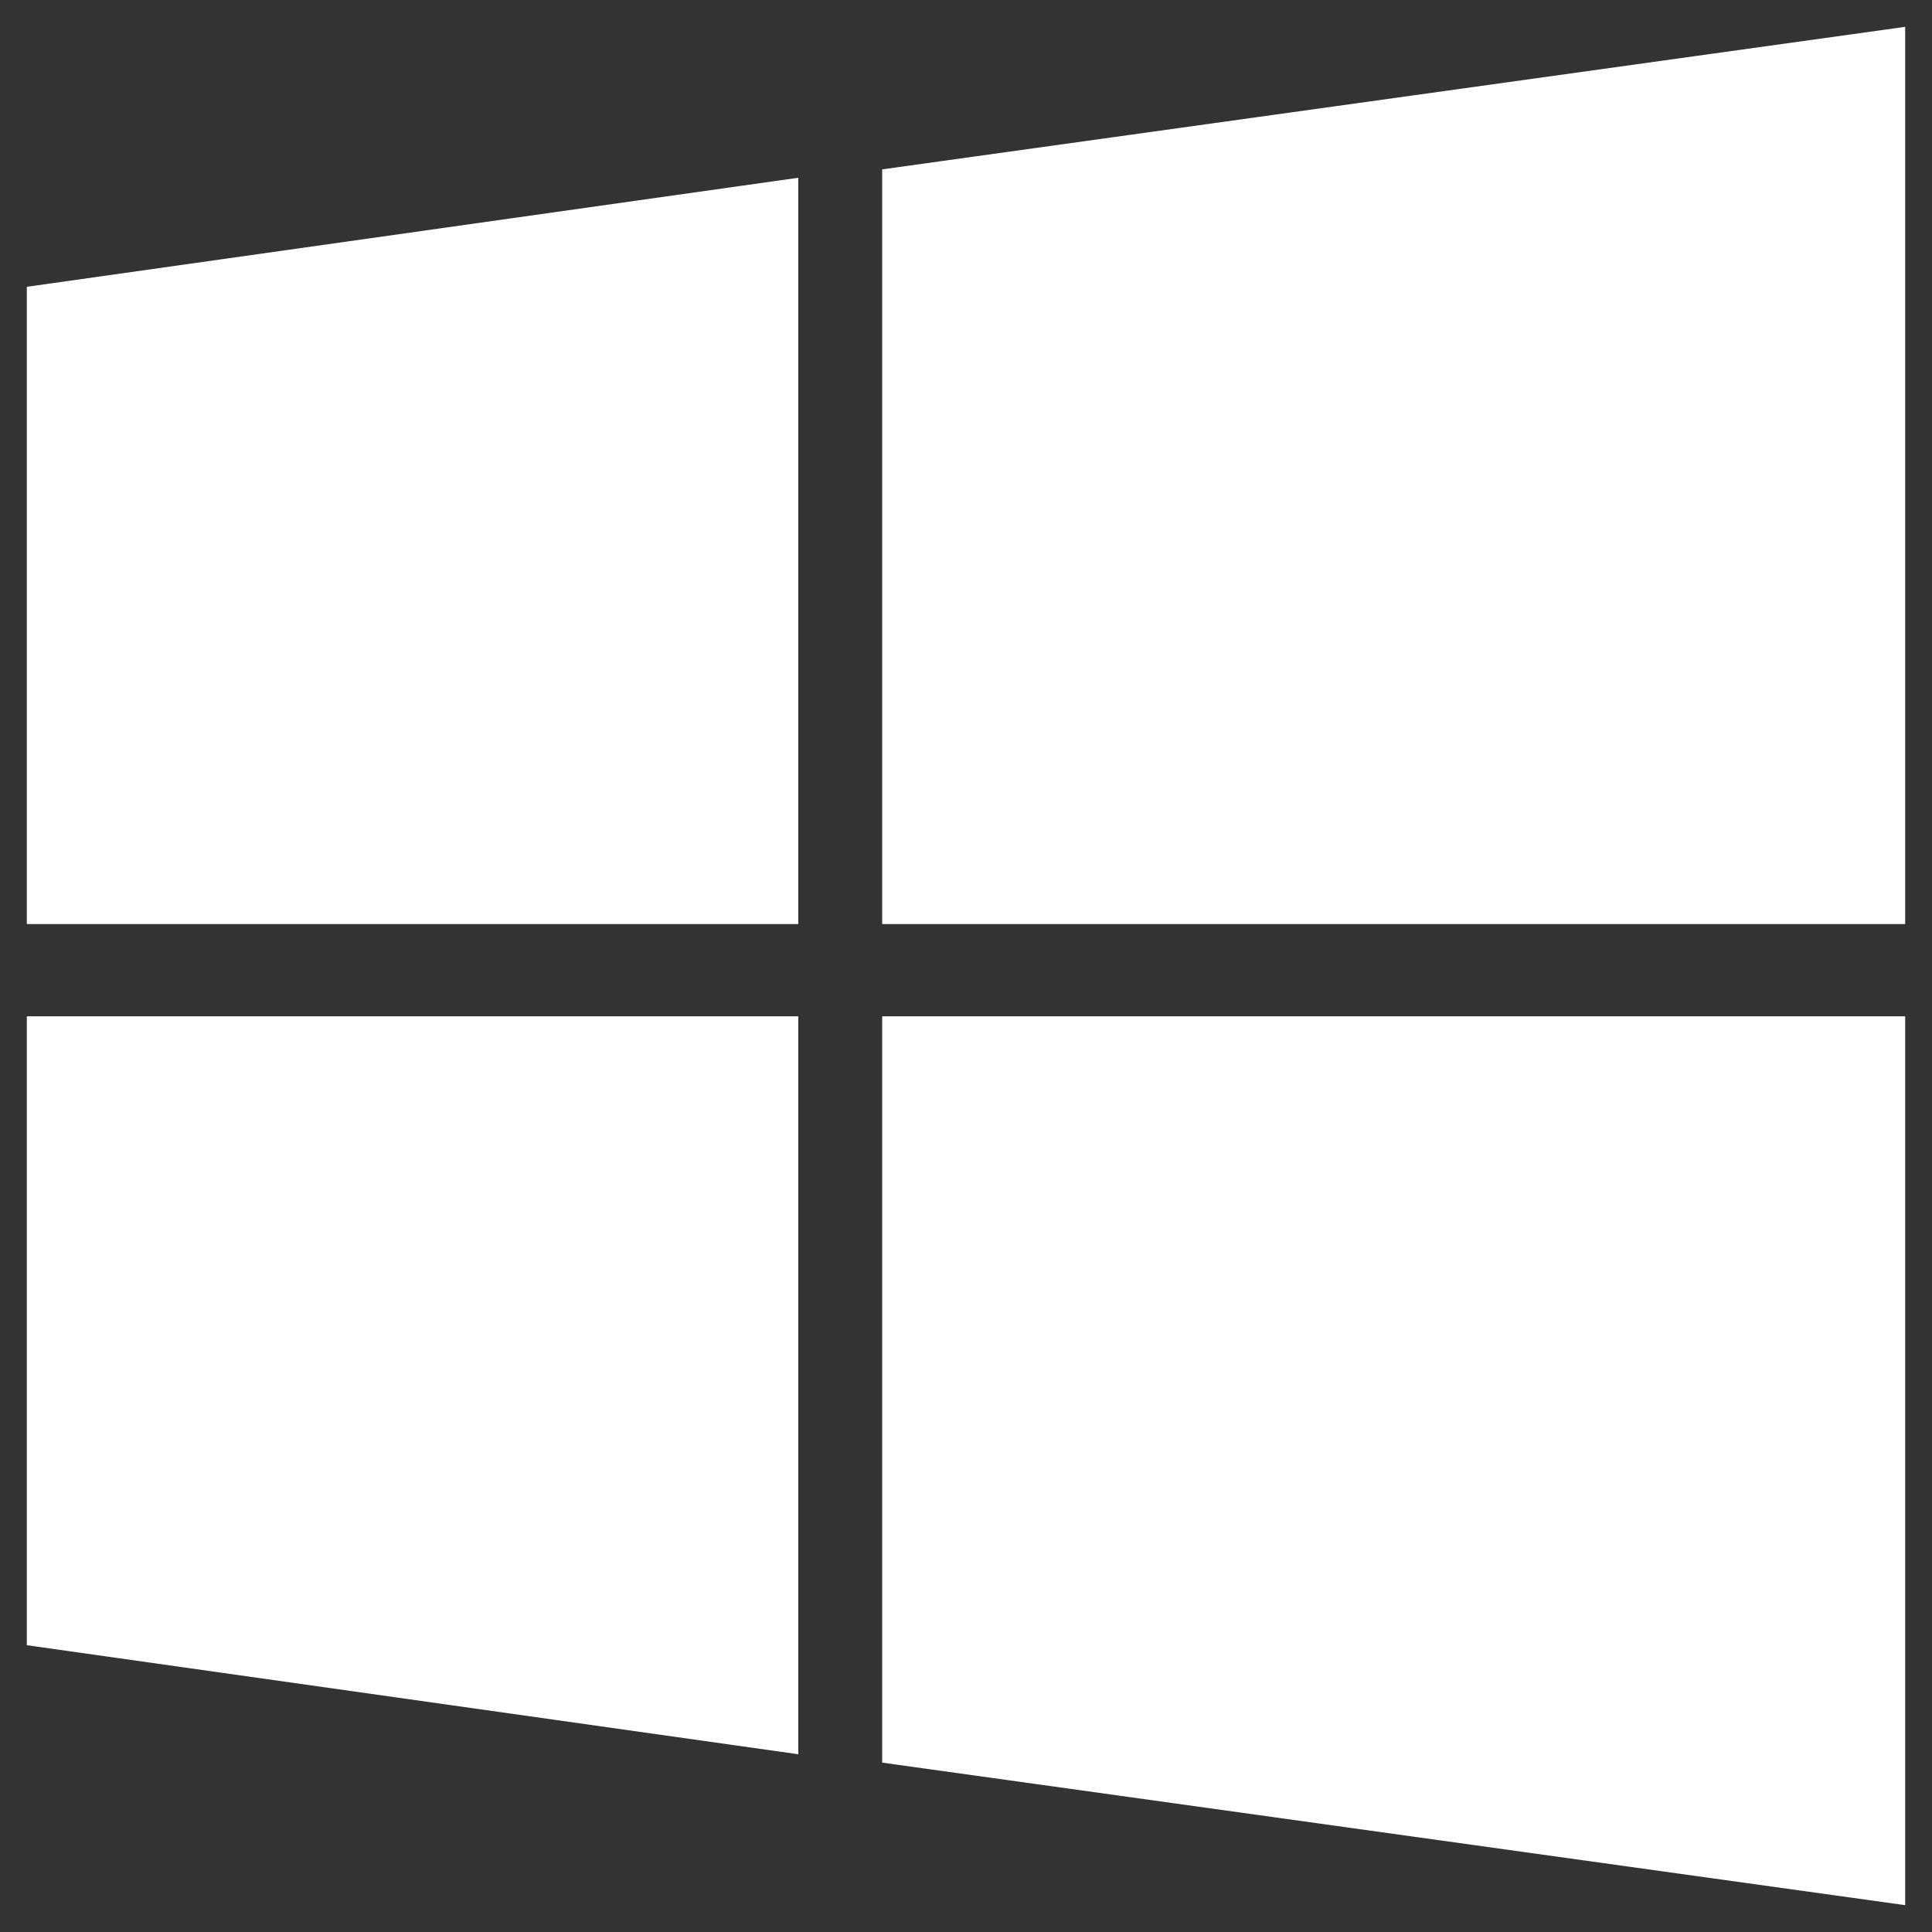 <?xml version="1.0" encoding="UTF-8"?>
<svg xmlns="http://www.w3.org/2000/svg" width="36" height="36" viewBox="0 0 36 36" fill="none">
  <rect x="0" y="0" width="36" height="36" fill="#333333" stroke="none"/>
  <path d="M0.5 5.344L14.875 3.312V17.219H0.5V5.344ZM0.5 30.656V18.938H14.875V32.688L0.5 30.656ZM16.438 32.844V18.938H35.5V35.5L16.438 32.844ZM16.438 3.156L35.5 0.5V17.219H16.438V3.156Z" fill="white"></path>
</svg>
